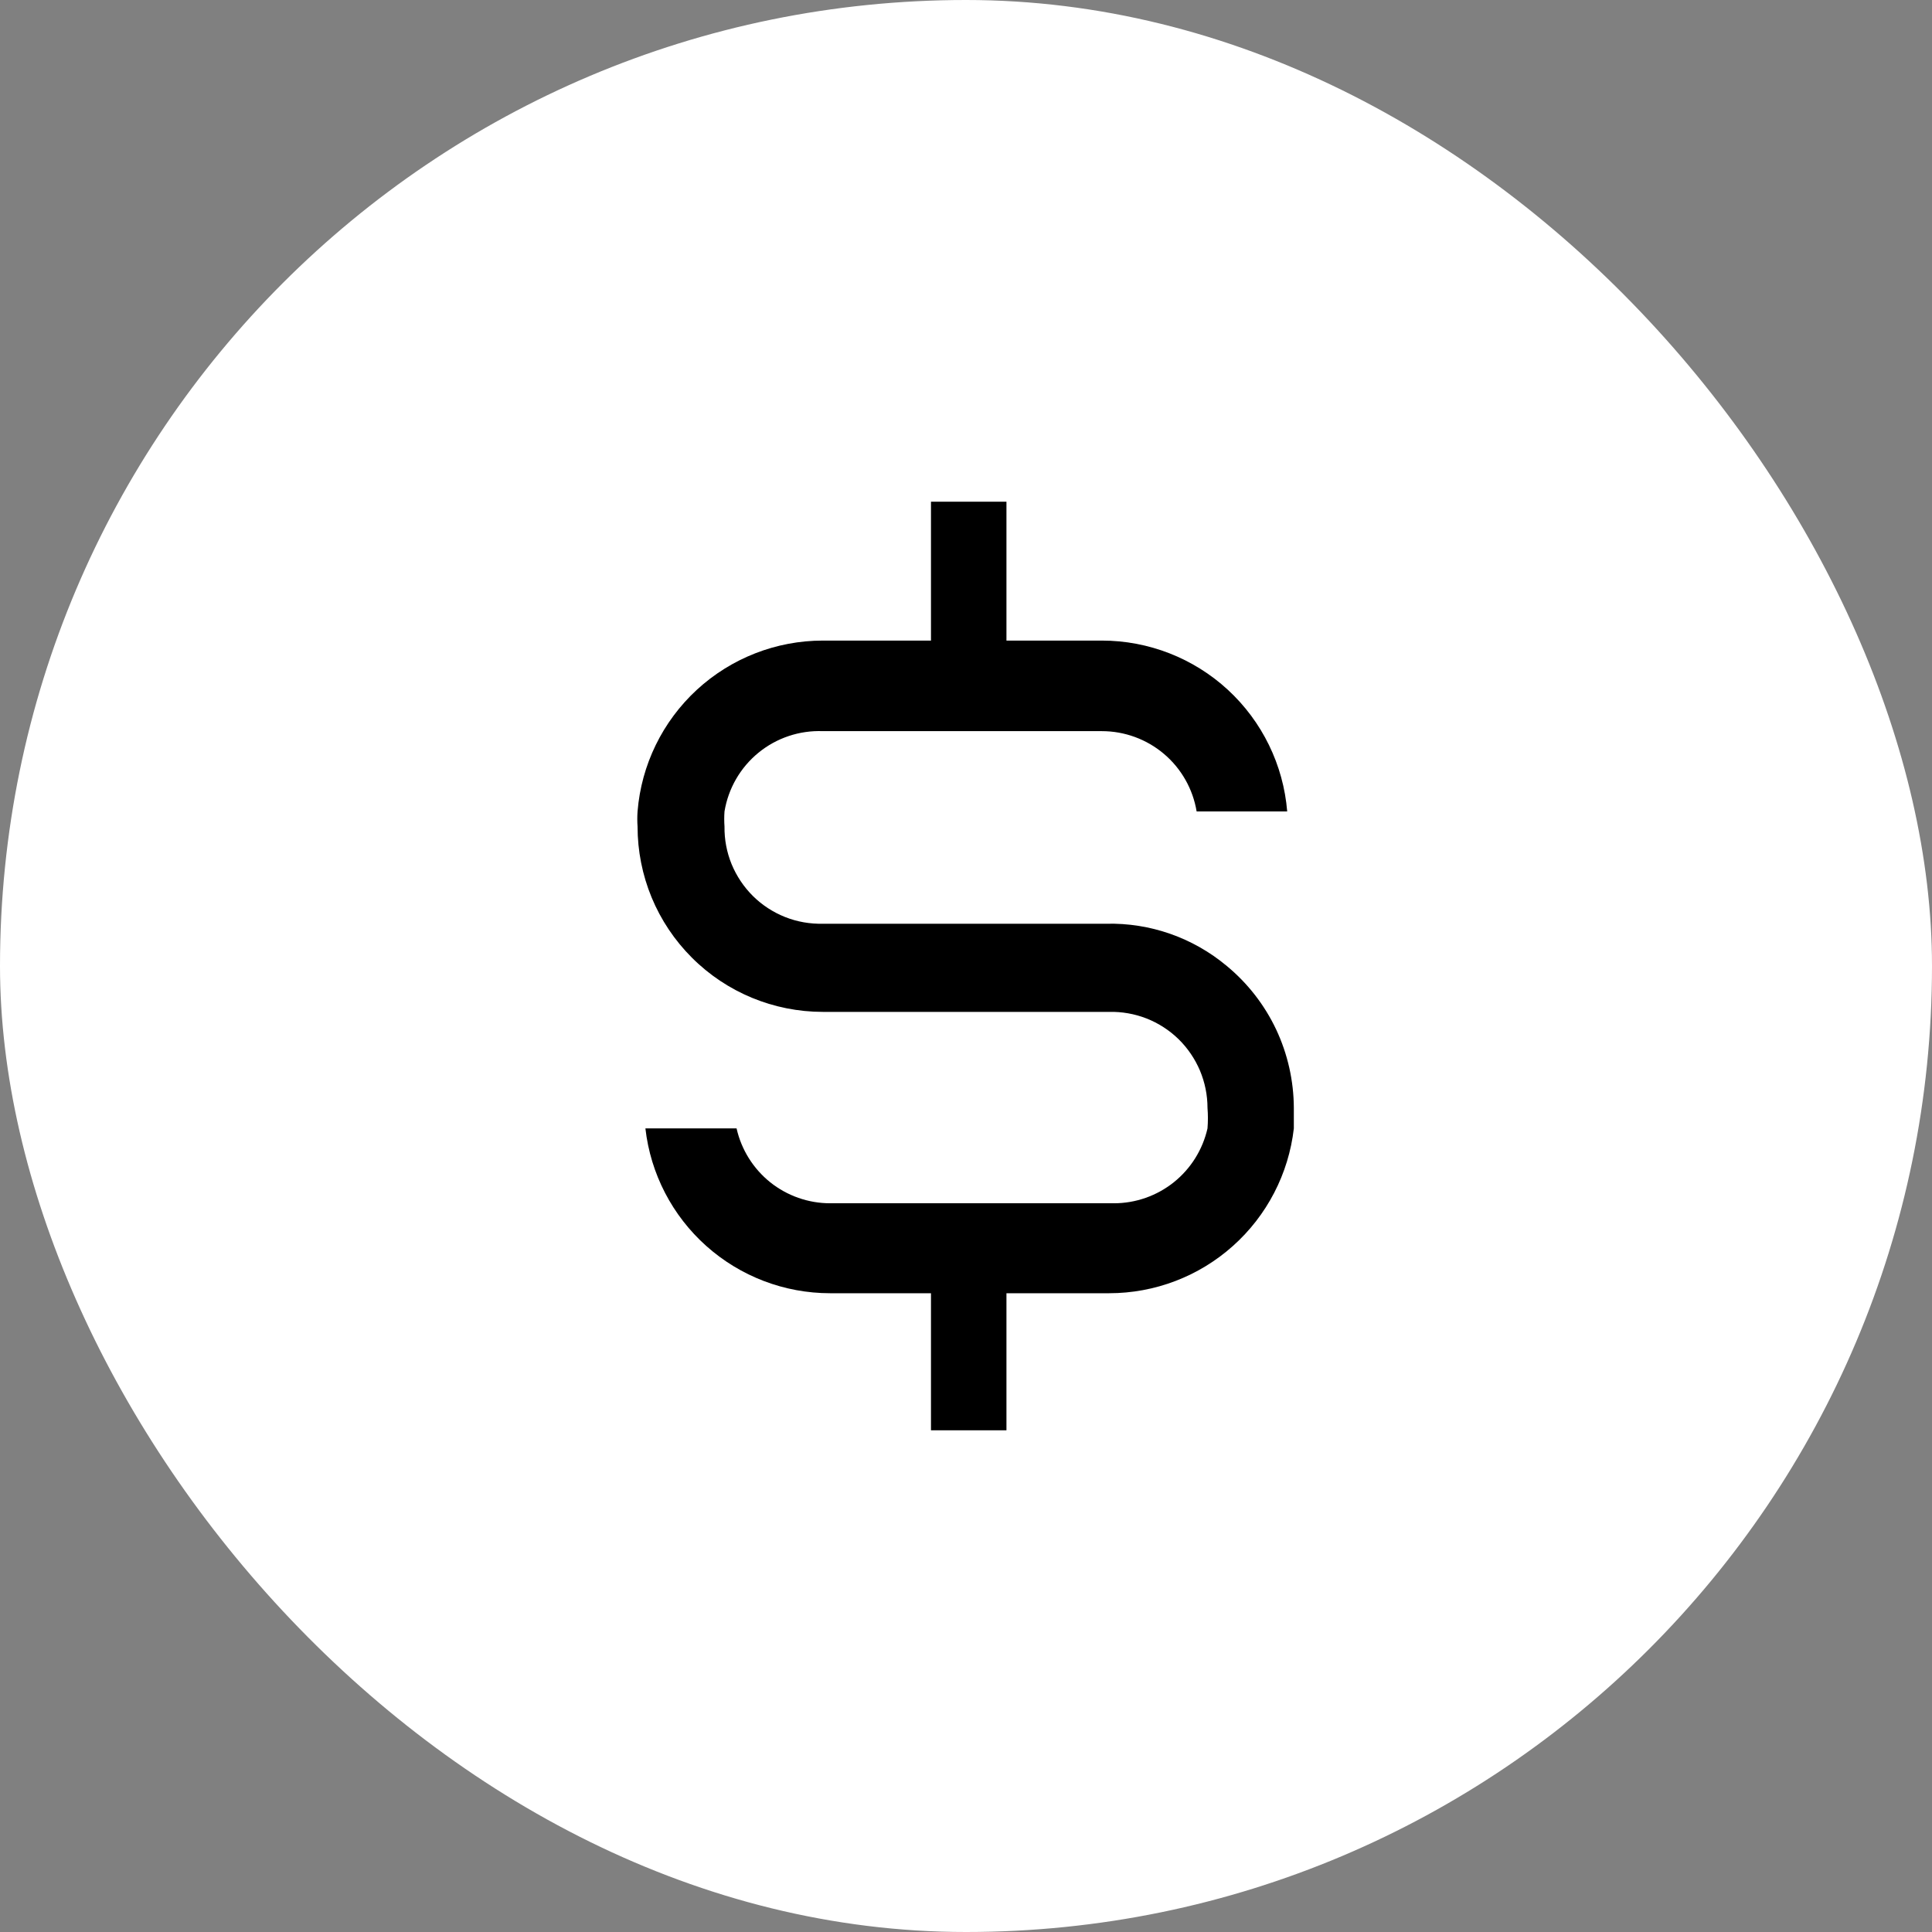 <?xml version="1.0" encoding="UTF-8"?> <svg xmlns="http://www.w3.org/2000/svg" width="32" height="32" viewBox="0 0 32 32" fill="none"><rect x="0" y="0" width="32" height="32" fill="#808080" stroke="none"/><rect width="32" height="32" rx="16" fill="white"></rect><path d="M20.32 16C19.76 15.531 19.049 15.282 18.32 15.3H13.63C13.416 15.305 13.203 15.268 13.004 15.189C12.805 15.11 12.624 14.992 12.472 14.842C12.32 14.691 12.2 14.512 12.118 14.314C12.037 14.116 11.997 13.904 12 13.69C11.994 13.607 11.994 13.523 12 13.44C12.063 13.058 12.263 12.712 12.563 12.467C12.863 12.222 13.242 12.095 13.63 12.11H18.25C18.626 12.11 18.991 12.243 19.279 12.487C19.566 12.73 19.758 13.068 19.82 13.44H21.32C21.257 12.669 20.906 11.95 20.337 11.425C19.768 10.901 19.023 10.61 18.25 10.61H16.67V8.31H15.42V10.61H13.63C12.856 10.61 12.111 10.901 11.542 11.425C10.973 11.95 10.622 12.669 10.56 13.44C10.554 13.523 10.554 13.607 10.56 13.69C10.56 14.093 10.639 14.492 10.793 14.865C10.947 15.237 11.174 15.576 11.459 15.861C12.034 16.437 12.815 16.76 13.63 16.76H18.37C18.582 16.755 18.793 16.792 18.99 16.869C19.188 16.947 19.368 17.063 19.52 17.211C19.672 17.36 19.792 17.537 19.875 17.732C19.957 17.928 20 18.138 20 18.35C20.009 18.463 20.009 18.577 20 18.69C19.92 19.042 19.724 19.356 19.442 19.582C19.16 19.807 18.81 19.93 18.45 19.93H13.75C13.389 19.93 13.039 19.807 12.757 19.582C12.476 19.356 12.279 19.042 12.2 18.69H10.69C10.775 19.441 11.135 20.135 11.699 20.638C12.264 21.142 12.993 21.42 13.75 21.42H15.42V23.69H16.67V21.42H18.37C19.126 21.42 19.856 21.142 20.42 20.638C20.984 20.135 21.344 19.441 21.43 18.69V18.35C21.428 17.901 21.328 17.457 21.137 17.051C20.945 16.645 20.666 16.286 20.32 16Z" fill="black"></path></svg> 